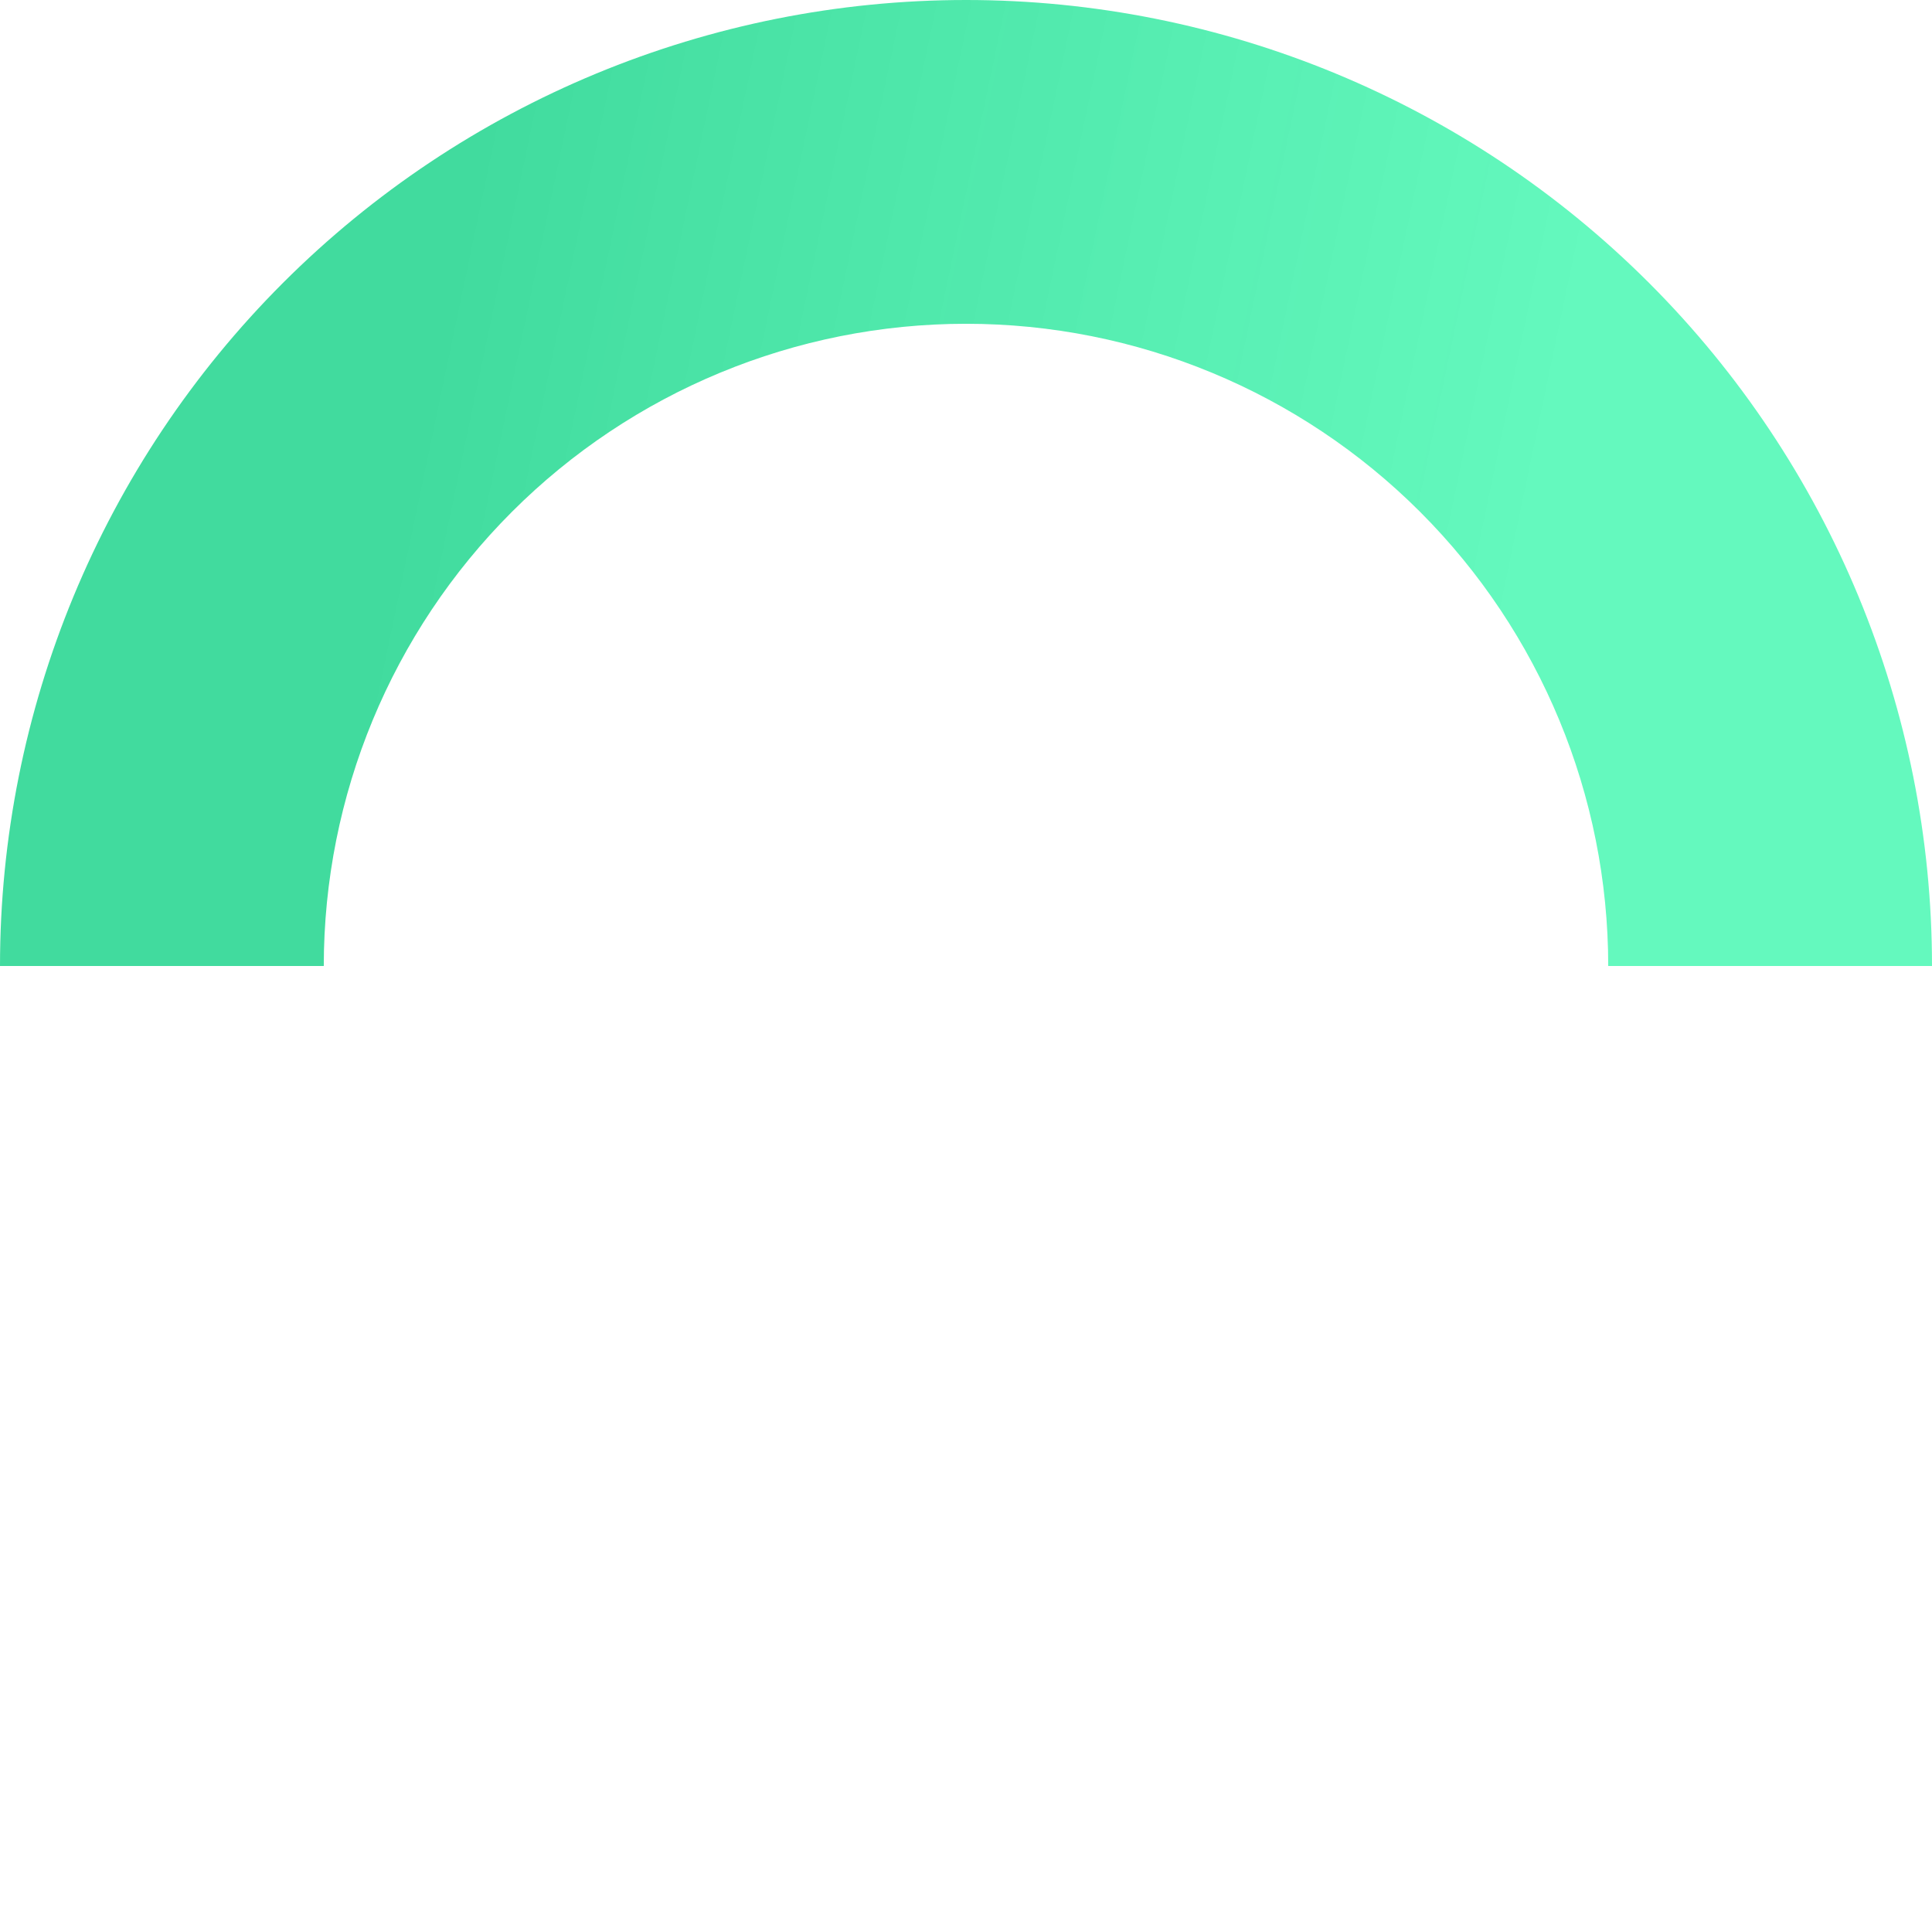 <?xml version="1.0" encoding="UTF-8"?> <svg xmlns="http://www.w3.org/2000/svg" width="613" height="613" viewBox="0 0 613 613" fill="none"> <path d="M613 306.5C613 225.211 580.708 147.252 523.228 89.772C465.748 32.292 387.789 6.13714e-06 306.5 0C225.211 -6.13714e-06 147.252 32.292 89.772 89.772C32.292 147.252 1.22743e-05 225.211 0 306.5L102.731 306.5C102.731 252.457 124.199 200.627 162.413 162.413C200.627 124.199 252.457 102.731 306.5 102.731C360.543 102.731 412.373 124.199 450.587 162.413C488.801 200.627 510.269 252.457 510.269 306.5H613Z" fill="url(#paint0_linear)"></path> <defs> <linearGradient id="paint0_linear" x1="52" y1="185" x2="601" y2="300" gradientUnits="userSpaceOnUse"> <stop offset="0.122" stop-color="#41DB9E"></stop> <stop offset="0.755" stop-color="#4DF8B4" stop-opacity="0.87"></stop> </linearGradient> </defs> </svg> 